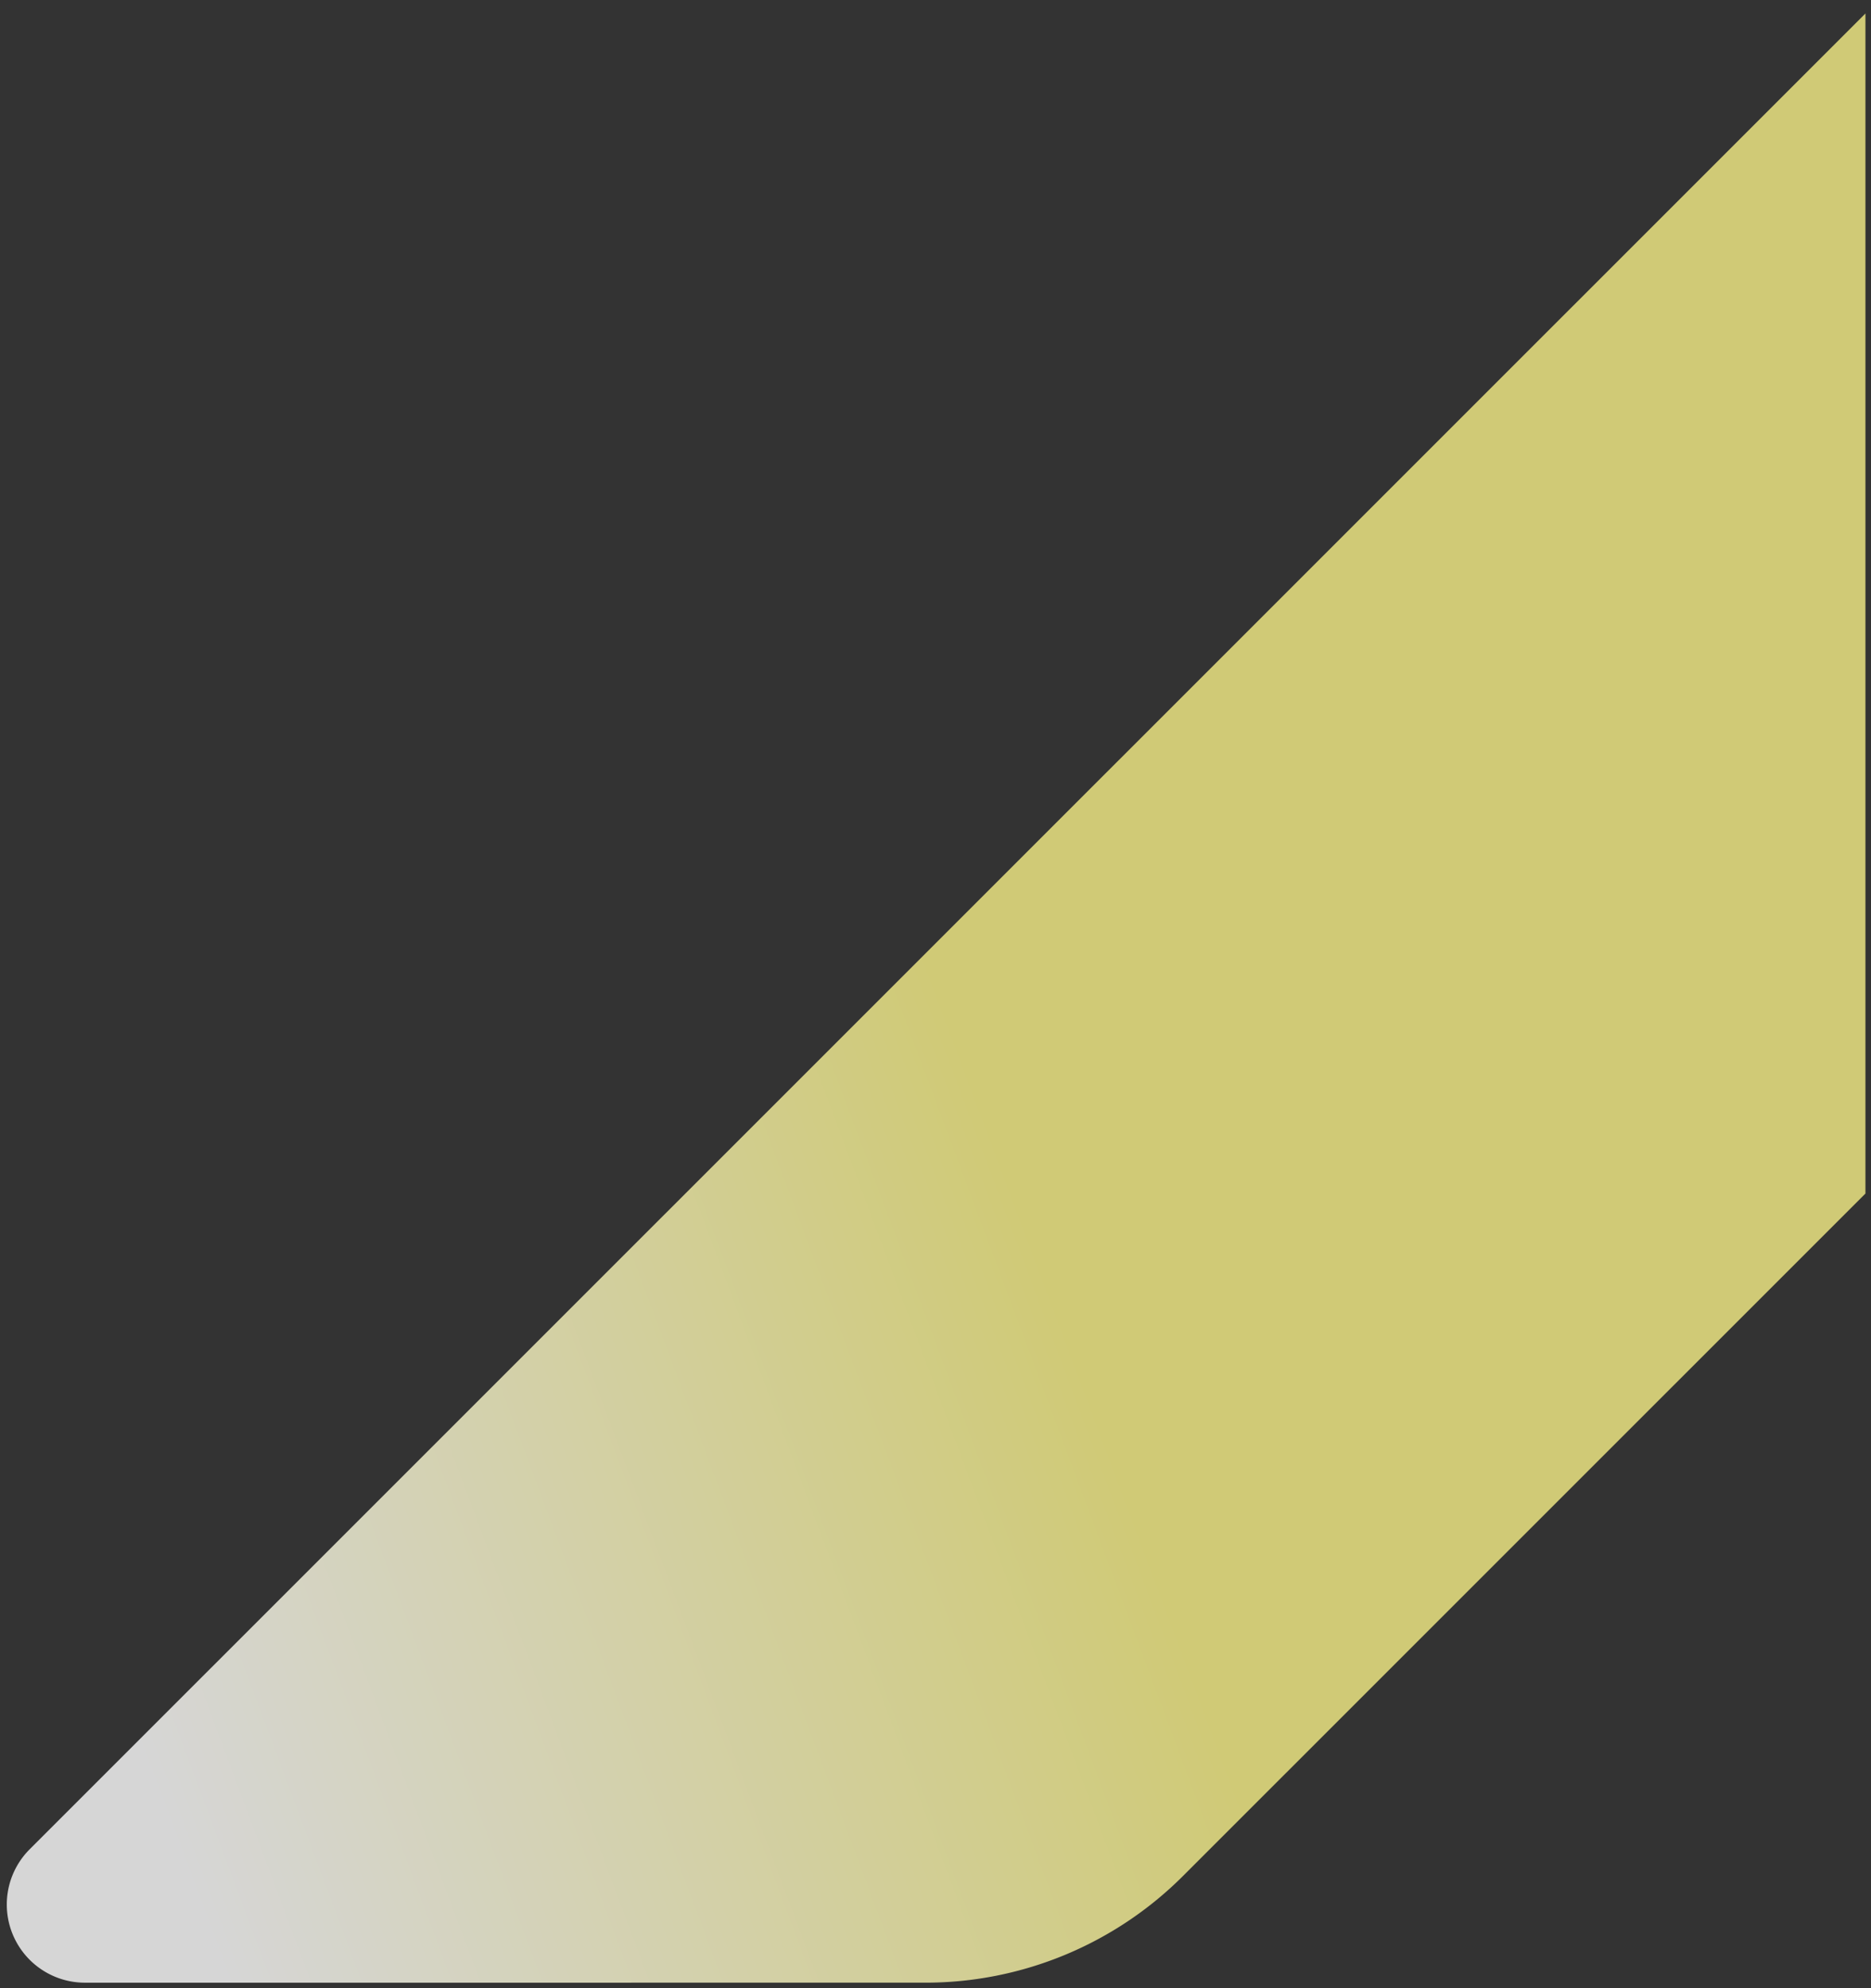 <svg xmlns="http://www.w3.org/2000/svg" xmlns:xlink="http://www.w3.org/1999/xlink" width="167.586" height="178.068" viewBox="0 0 167.586 178.068">
  <rect x="0" y="0" width="167.586" height="178.068" fill="#333333" stroke="none"/>
  <defs>
    <linearGradient id="linear-gradient" x1="0.075" y1="0.876" x2="0.574" y2="0.682" gradientUnits="objectBoundingBox">
      <stop offset="0" stop-color="#fff"/>
      <stop offset="1" stop-color="#f7f087"/>
    </linearGradient>
  </defs>
  <path id="交差_132" data-name="交差 132" d="M-12132.991,12811.775a7,7,0,0,1-4.944-11.942l164.437-164.419V12741.1l-61.119,61.111a32.638,32.638,0,0,1-23.084,9.563Z" transform="translate(12140.586 -12634.207)" stroke="rgba(0,0,0,0)" stroke-miterlimit="10" stroke-width="1" opacity="0.8" fill="url(#linear-gradient)"/>
</svg>
